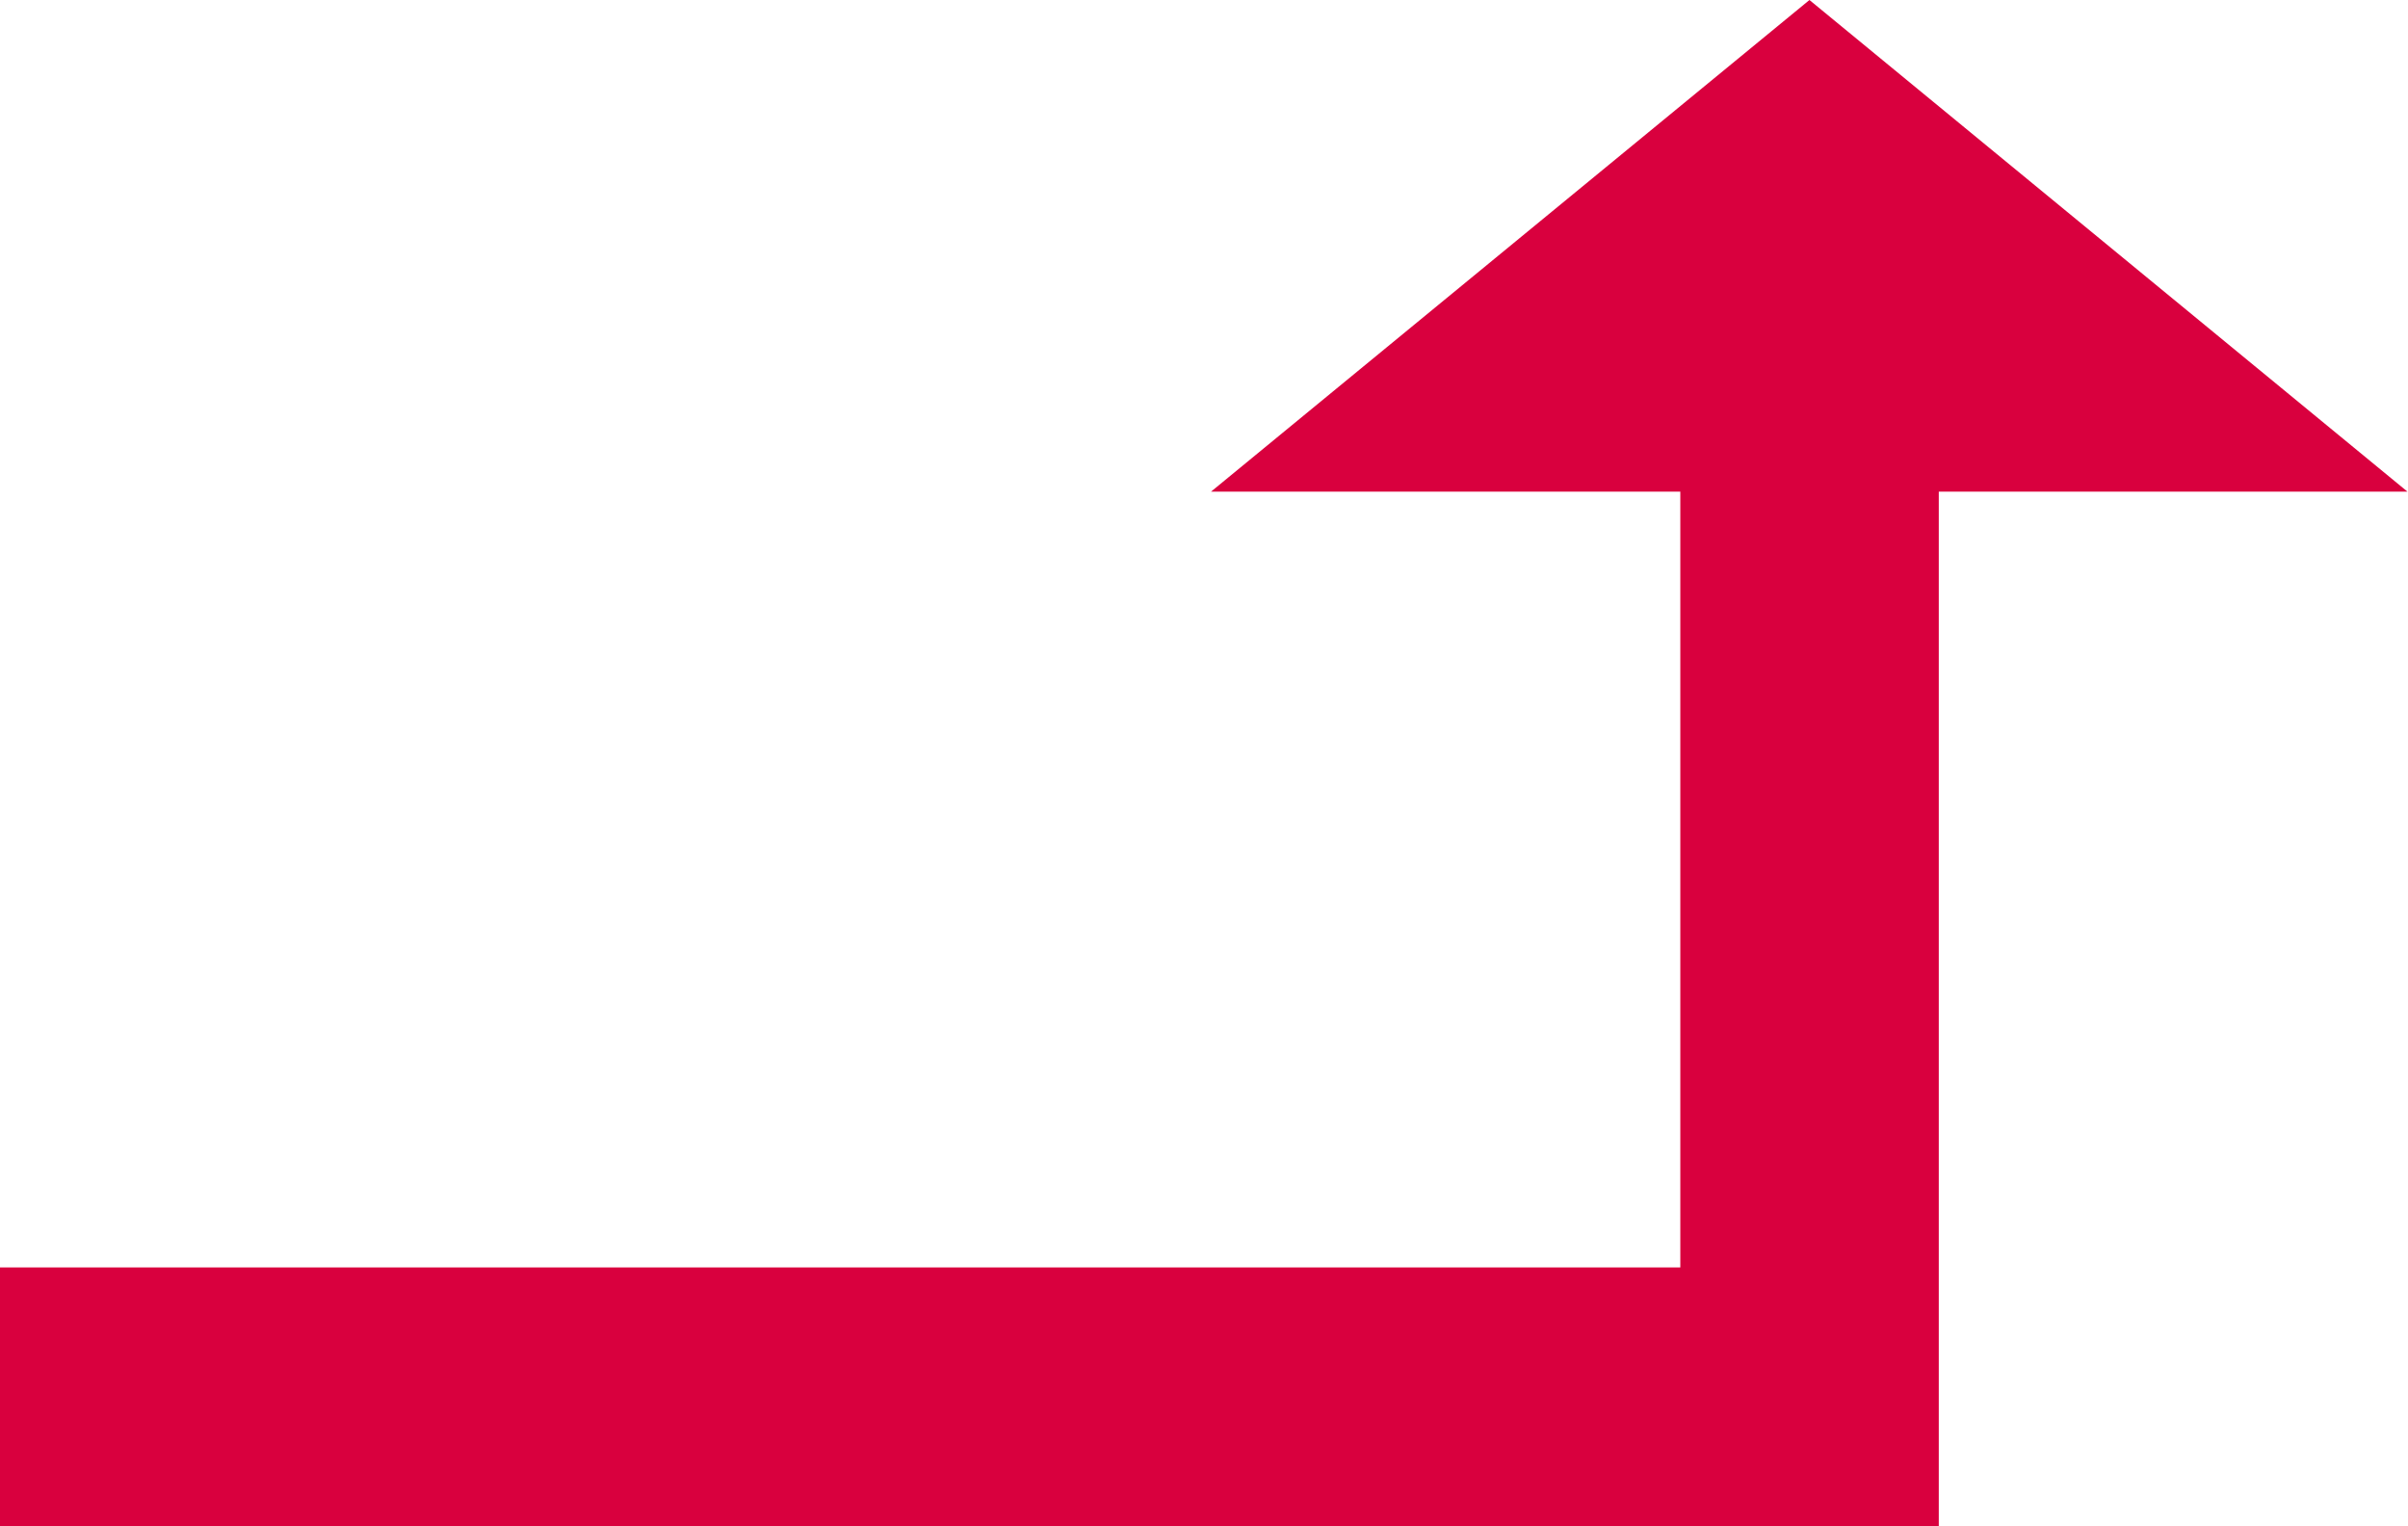 <svg xmlns="http://www.w3.org/2000/svg" width="23.905" height="15.146" viewBox="0 0 23.905 15.146">
  <path id="Trazado_1131" data-name="Trazado 1131" d="M17.963,0,12.022,4.88h4.659v7.7H0v2.566H19.247V4.88H23.9Z" transform="translate(0)" fill="#d9003e"/>
</svg>
